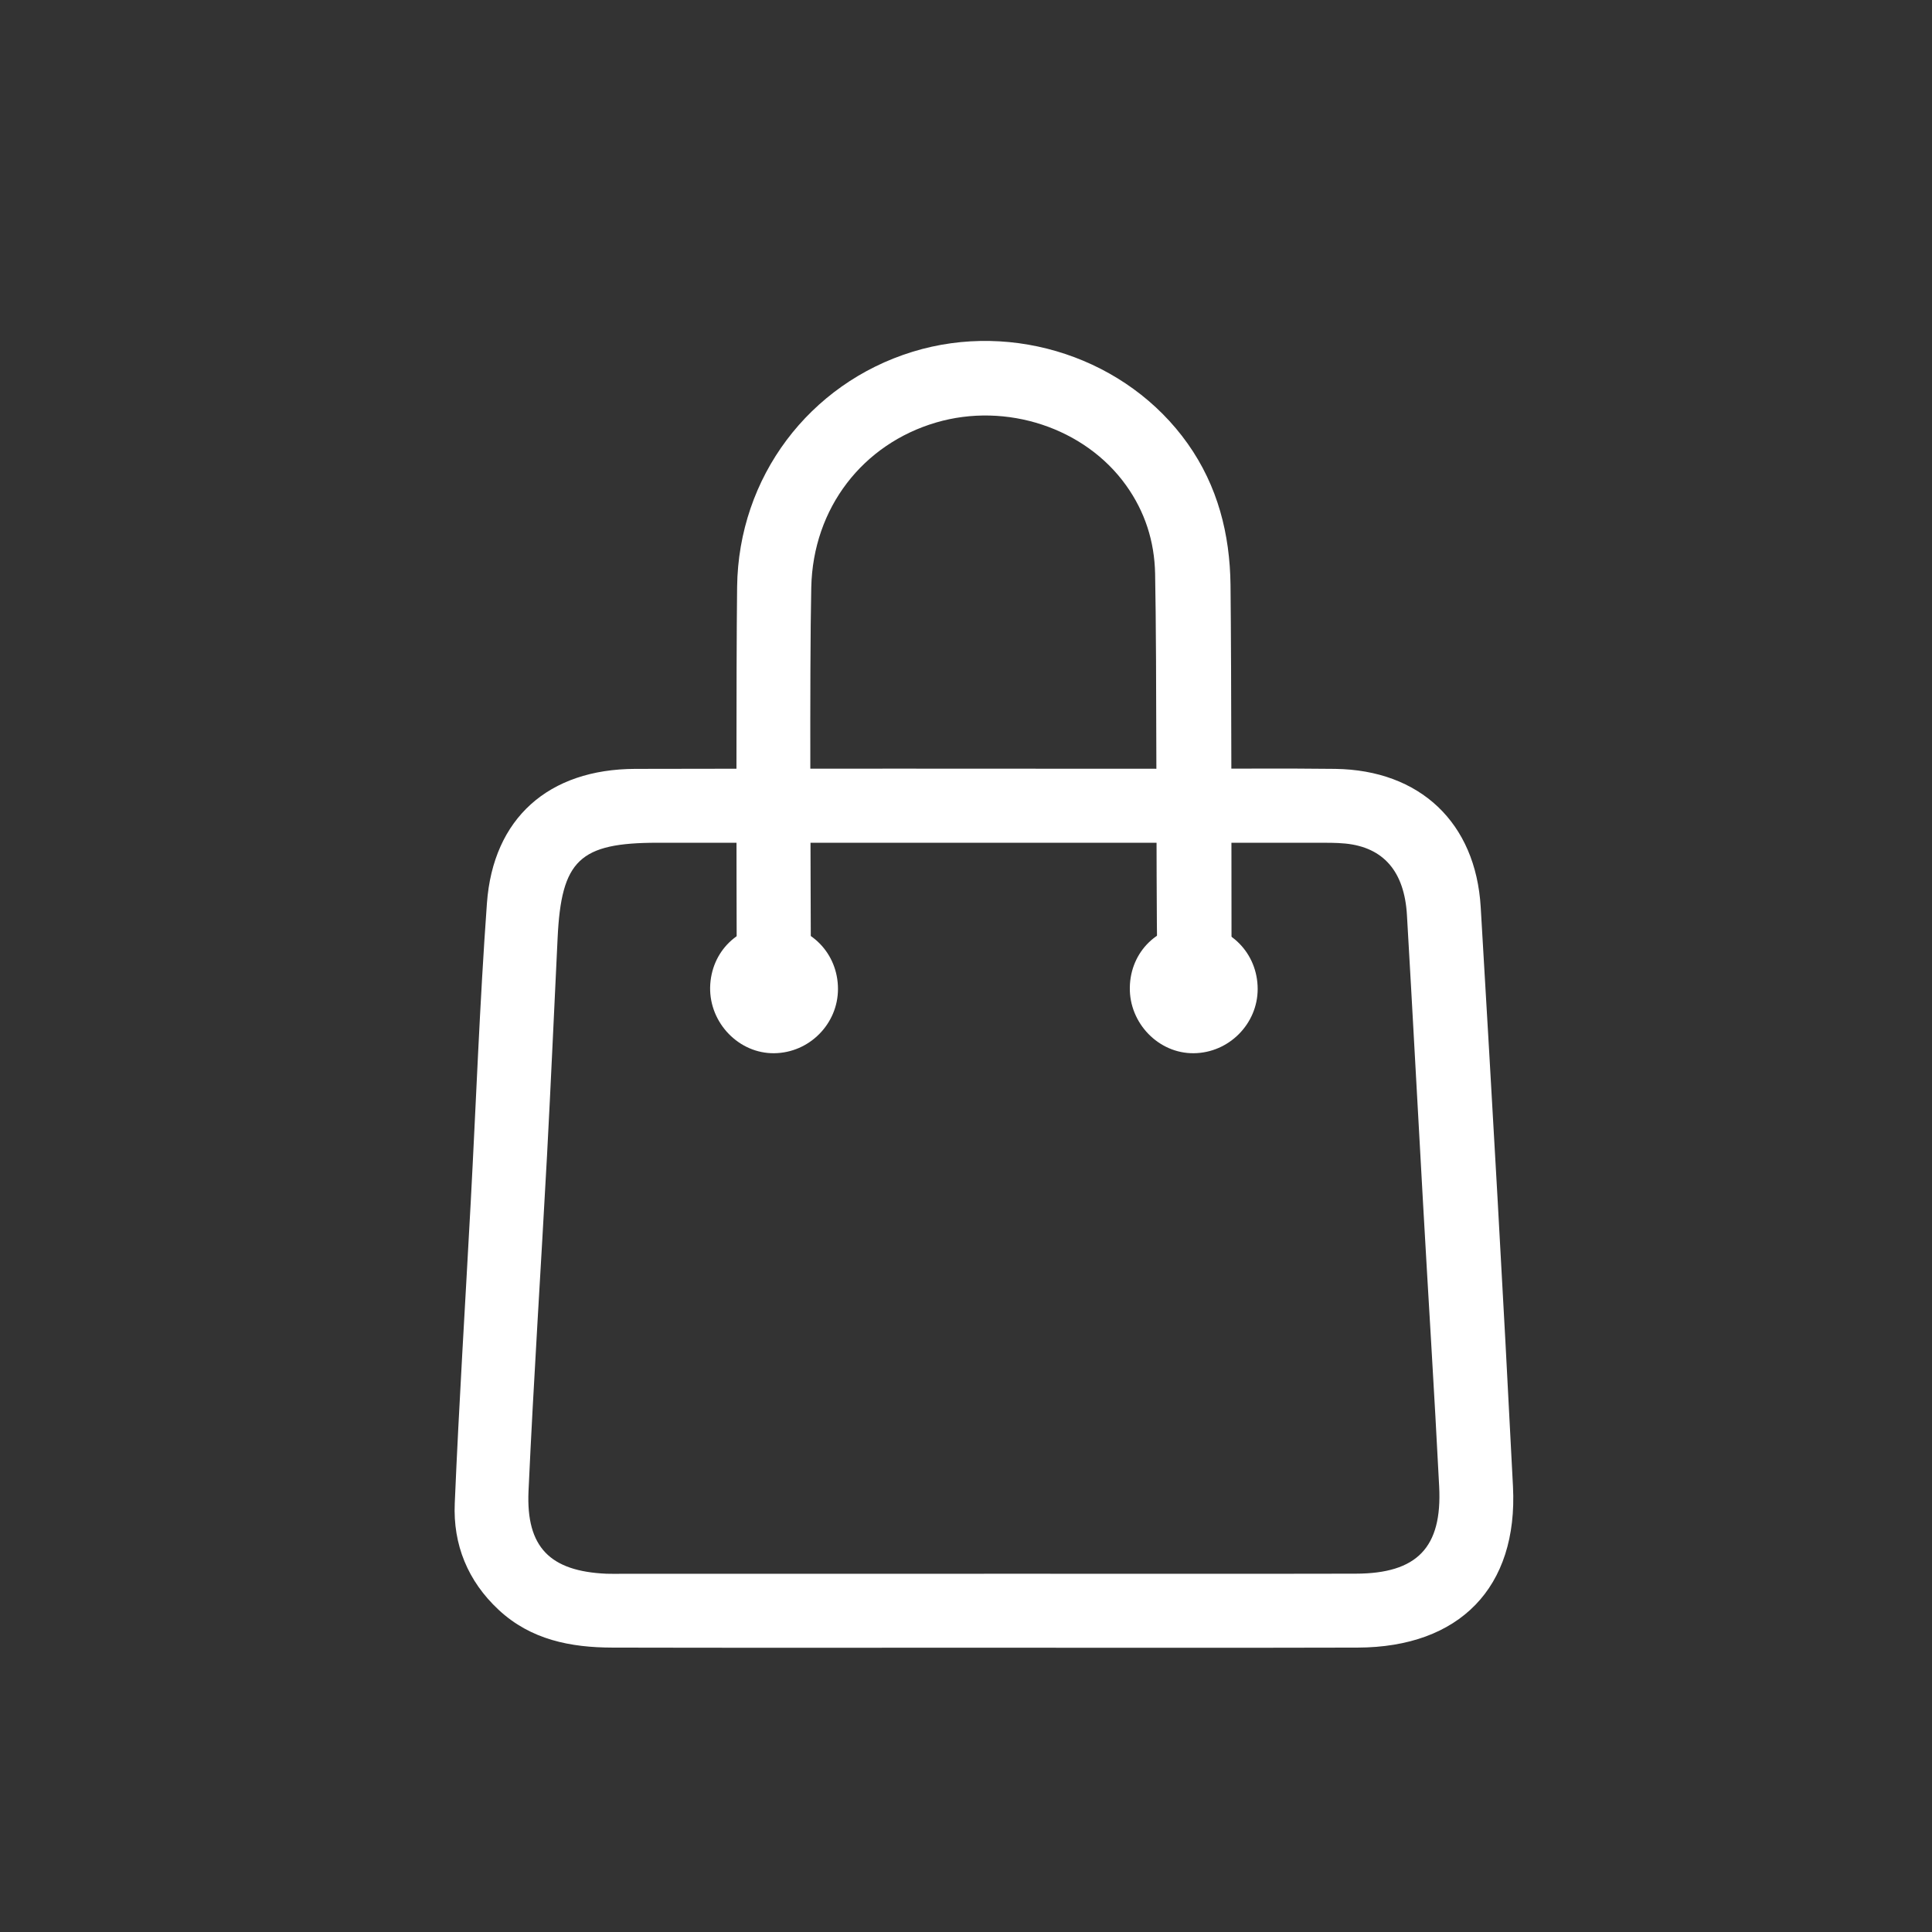 <svg width="34" height="34" viewBox="0 0 34 34" fill="none" xmlns="http://www.w3.org/2000/svg">
<rect x="0" y="0" width="34" height="34" fill="#333333" stroke="none"/>
<path d="M17.282 28.997C15.115 28.997 12.947 29 10.78 28.995C10.041 28.994 9.341 28.857 8.776 28.331C8.232 27.825 7.971 27.182 8.003 26.455C8.078 24.688 8.189 22.924 8.284 21.157C8.378 19.404 8.442 17.648 8.569 15.897C8.677 14.399 9.654 13.535 11.18 13.531C14.382 13.523 17.586 13.529 20.788 13.529C21.691 13.529 22.595 13.52 23.497 13.531C24.987 13.551 25.97 14.475 26.058 15.964C26.259 19.362 26.454 22.76 26.626 26.161C26.716 27.939 25.683 28.99 23.892 28.995C21.688 29.001 19.484 28.997 17.282 28.997L17.282 28.997ZM17.318 27.695C19.498 27.695 21.678 27.699 23.858 27.694C24.937 27.692 25.382 27.236 25.327 26.161C25.243 24.503 25.137 22.845 25.044 21.188C24.948 19.494 24.859 17.8 24.76 16.106C24.716 15.335 24.346 14.912 23.676 14.845C23.51 14.829 23.339 14.831 23.171 14.831C19.305 14.831 15.44 14.831 11.573 14.831C10.198 14.831 9.878 15.136 9.813 16.509C9.751 17.783 9.695 19.057 9.627 20.33C9.521 22.3 9.391 24.27 9.301 26.241C9.257 27.231 9.682 27.651 10.67 27.695C10.766 27.699 10.862 27.696 10.959 27.696C13.08 27.697 15.199 27.696 17.318 27.696L17.318 27.695Z" fill="white"/>
<path d="M13.634 16.273C14.261 16.28 14.747 16.774 14.747 17.404C14.747 18.019 14.243 18.528 13.625 18.535C13.007 18.543 12.486 18.007 12.497 17.376C12.511 16.743 13 16.267 13.634 16.273H13.634Z" fill="white"/>
<path d="M21.019 16.273C21.646 16.28 22.132 16.774 22.133 17.404C22.133 18.019 21.627 18.528 21.01 18.535C20.391 18.543 19.871 18.007 19.883 17.376C19.894 16.743 20.385 16.267 21.019 16.273H21.019Z" fill="white"/>
<path d="M14.27 16.925C14.267 15.427 14.245 11.834 14.277 10.337C14.307 8.935 15.188 7.814 16.472 7.436C17.711 7.072 19.094 7.53 19.817 8.541C20.15 9.006 20.316 9.527 20.328 10.092C20.36 11.671 20.343 15.346 20.366 16.925H21.673C21.672 15.412 21.672 11.803 21.655 10.291C21.644 9.401 21.431 8.555 20.902 7.808C19.84 6.31 17.846 5.64 16.058 6.191C14.242 6.751 12.995 8.396 12.972 10.328C12.954 11.828 12.961 15.425 12.965 16.925L14.27 16.925Z" fill="white"/>
</svg>
